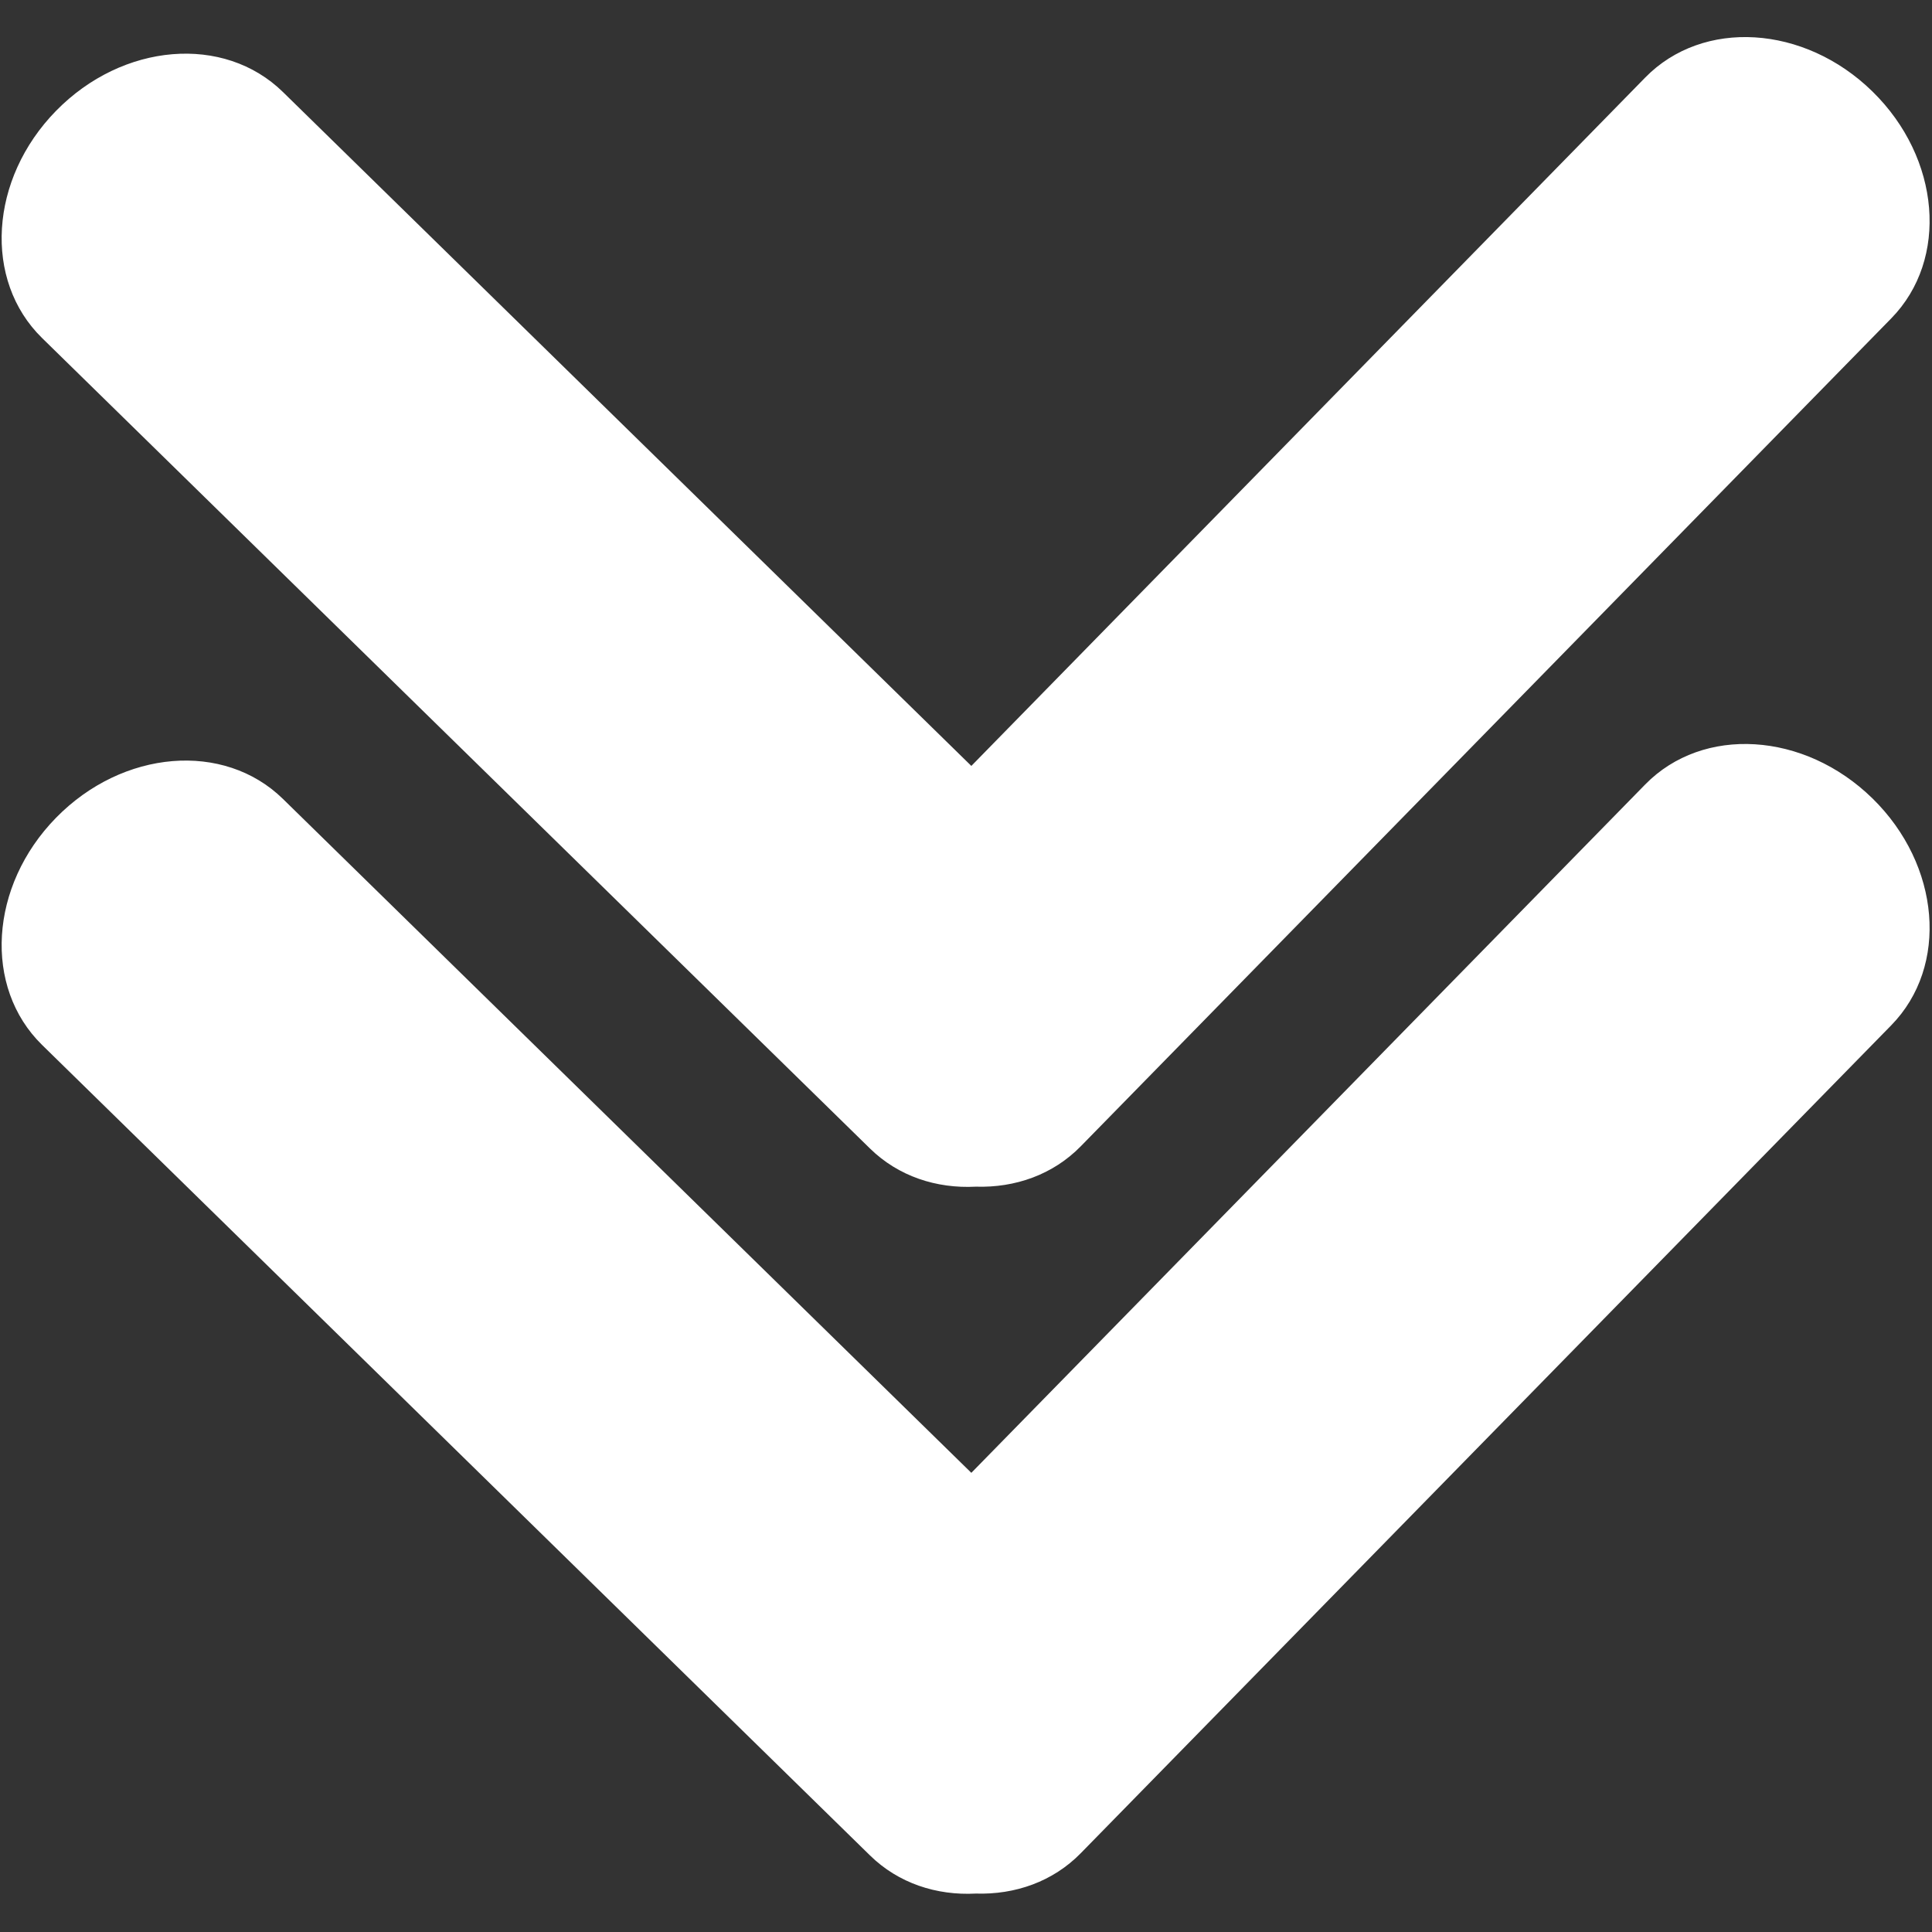 <?xml version="1.0" encoding="UTF-8" standalone="no"?>
<!-- Created with Inkscape (http://www.inkscape.org/) -->

<svg
   xmlns:dc="http://purl.org/dc/elements/1.1/"
   xmlns:cc="http://creativecommons.org/ns#"
   xmlns:rdf="http://www.w3.org/1999/02/22-rdf-syntax-ns#"
   xmlns:svg="http://www.w3.org/2000/svg"
   xmlns="http://www.w3.org/2000/svg"
   xmlns:sodipodi="http://sodipodi.sourceforge.net/DTD/sodipodi-0.dtd"
   xmlns:inkscape="http://www.inkscape.org/namespaces/inkscape"
   width="30mm"
   height="30mm"
   viewBox="0 0 30 30"
   version="1.1"
   id="svg8"
   inkscape:version="0.92.4 (5da689c313, 2019-01-14)"
   sodipodi:docname="downarrows.svg">
  <rect x="0" y="0" width="30" height="30" fill="#333333" stroke="none"/>
  <defs
     id="defs2" />
  <sodipodi:namedview
     id="base"
     pagecolor="#ffffff"
     bordercolor="#666666"
     borderopacity="1.0"
     inkscape:pageopacity="0.0"
     inkscape:pageshadow="2"
     inkscape:zoom="2.8"
     inkscape:cx="94.160069"
     inkscape:cy="100.26574"
     inkscape:document-units="px"
     inkscape:current-layer="layer1"
     showgrid="false"
     inkscape:snap-bbox="true"
     inkscape:bbox-paths="true"
     inkscape:bbox-nodes="true"
     inkscape:snap-bbox-midpoints="true"
     inkscape:snap-bbox-edge-midpoints="true"
     inkscape:window-width="1920"
     inkscape:window-height="1027"
     inkscape:window-x="-8"
     inkscape:window-y="-8"
     inkscape:window-maximized="1" />
  <g
     inkscape:label="Layer 1"
     inkscape:groupmode="layer"
     id="layer1"
     transform="translate(0,-267)">
    <g
       id="g4573"
       transform="matrix(0.136,0,0,0.136,1.011,262.43)"
       style="fill:#ffffff">
      <path
         inkscape:connector-curvature="0"
         id="rect4518"
         d="m 206.356,124.762 c -7.781,-7.617 -19.352,-8.329 -25.943,-1.595 l -46.272,47.267 -30.672,31.331 -31.331,-30.672 -47.267,-46.272 c -6.734,-6.592 -18.286,-5.634 -25.904,2.147 -7.617,7.781 -8.329,19.352 -1.595,25.943 l 47.267,46.272 45.376,44.421 1.891,1.851 c 3.235,3.167 7.583,4.586 12.072,4.349 4.495,0.143 8.813,-1.369 11.981,-4.605 l 1.851,-1.891 44.421,-45.376 46.272,-47.267 c 6.592,-6.734 5.634,-18.286 -2.147,-25.904 z"
         style="opacity:1;fill:#ffffff;fill-opacity:1;stroke:none;stroke-width:0.32;stroke-linecap:round;stroke-linejoin:round;stroke-miterlimit:4;stroke-dasharray:none;stroke-opacity:1;paint-order:markers fill stroke" />
      <path
         inkscape:connector-curvature="0"
         id="rect4518-9"
         d="m 206.356,44.049 c -7.781,-7.617 -19.352,-8.329 -25.943,-1.595 L 134.141,89.721 103.469,121.053 72.138,90.381 24.871,44.109 c -6.734,-6.592 -18.286,-5.634 -25.904,2.147 -7.617,7.781 -8.329,19.352 -1.595,25.943 l 47.267,46.272 45.376,44.421 1.891,1.851 c 3.235,3.167 7.583,4.586 12.072,4.349 4.495,0.143 8.813,-1.369 11.981,-4.605 l 1.851,-1.891 44.421,-45.376 46.272,-47.267 c 6.592,-6.734 5.634,-18.286 -2.147,-25.904 z"
         style="opacity:1;fill:#ffffff;fill-opacity:1;stroke:none;stroke-width:0.32;stroke-linecap:round;stroke-linejoin:round;stroke-miterlimit:4;stroke-dasharray:none;stroke-opacity:1;paint-order:markers fill stroke" />
    </g>
  </g>
</svg>
